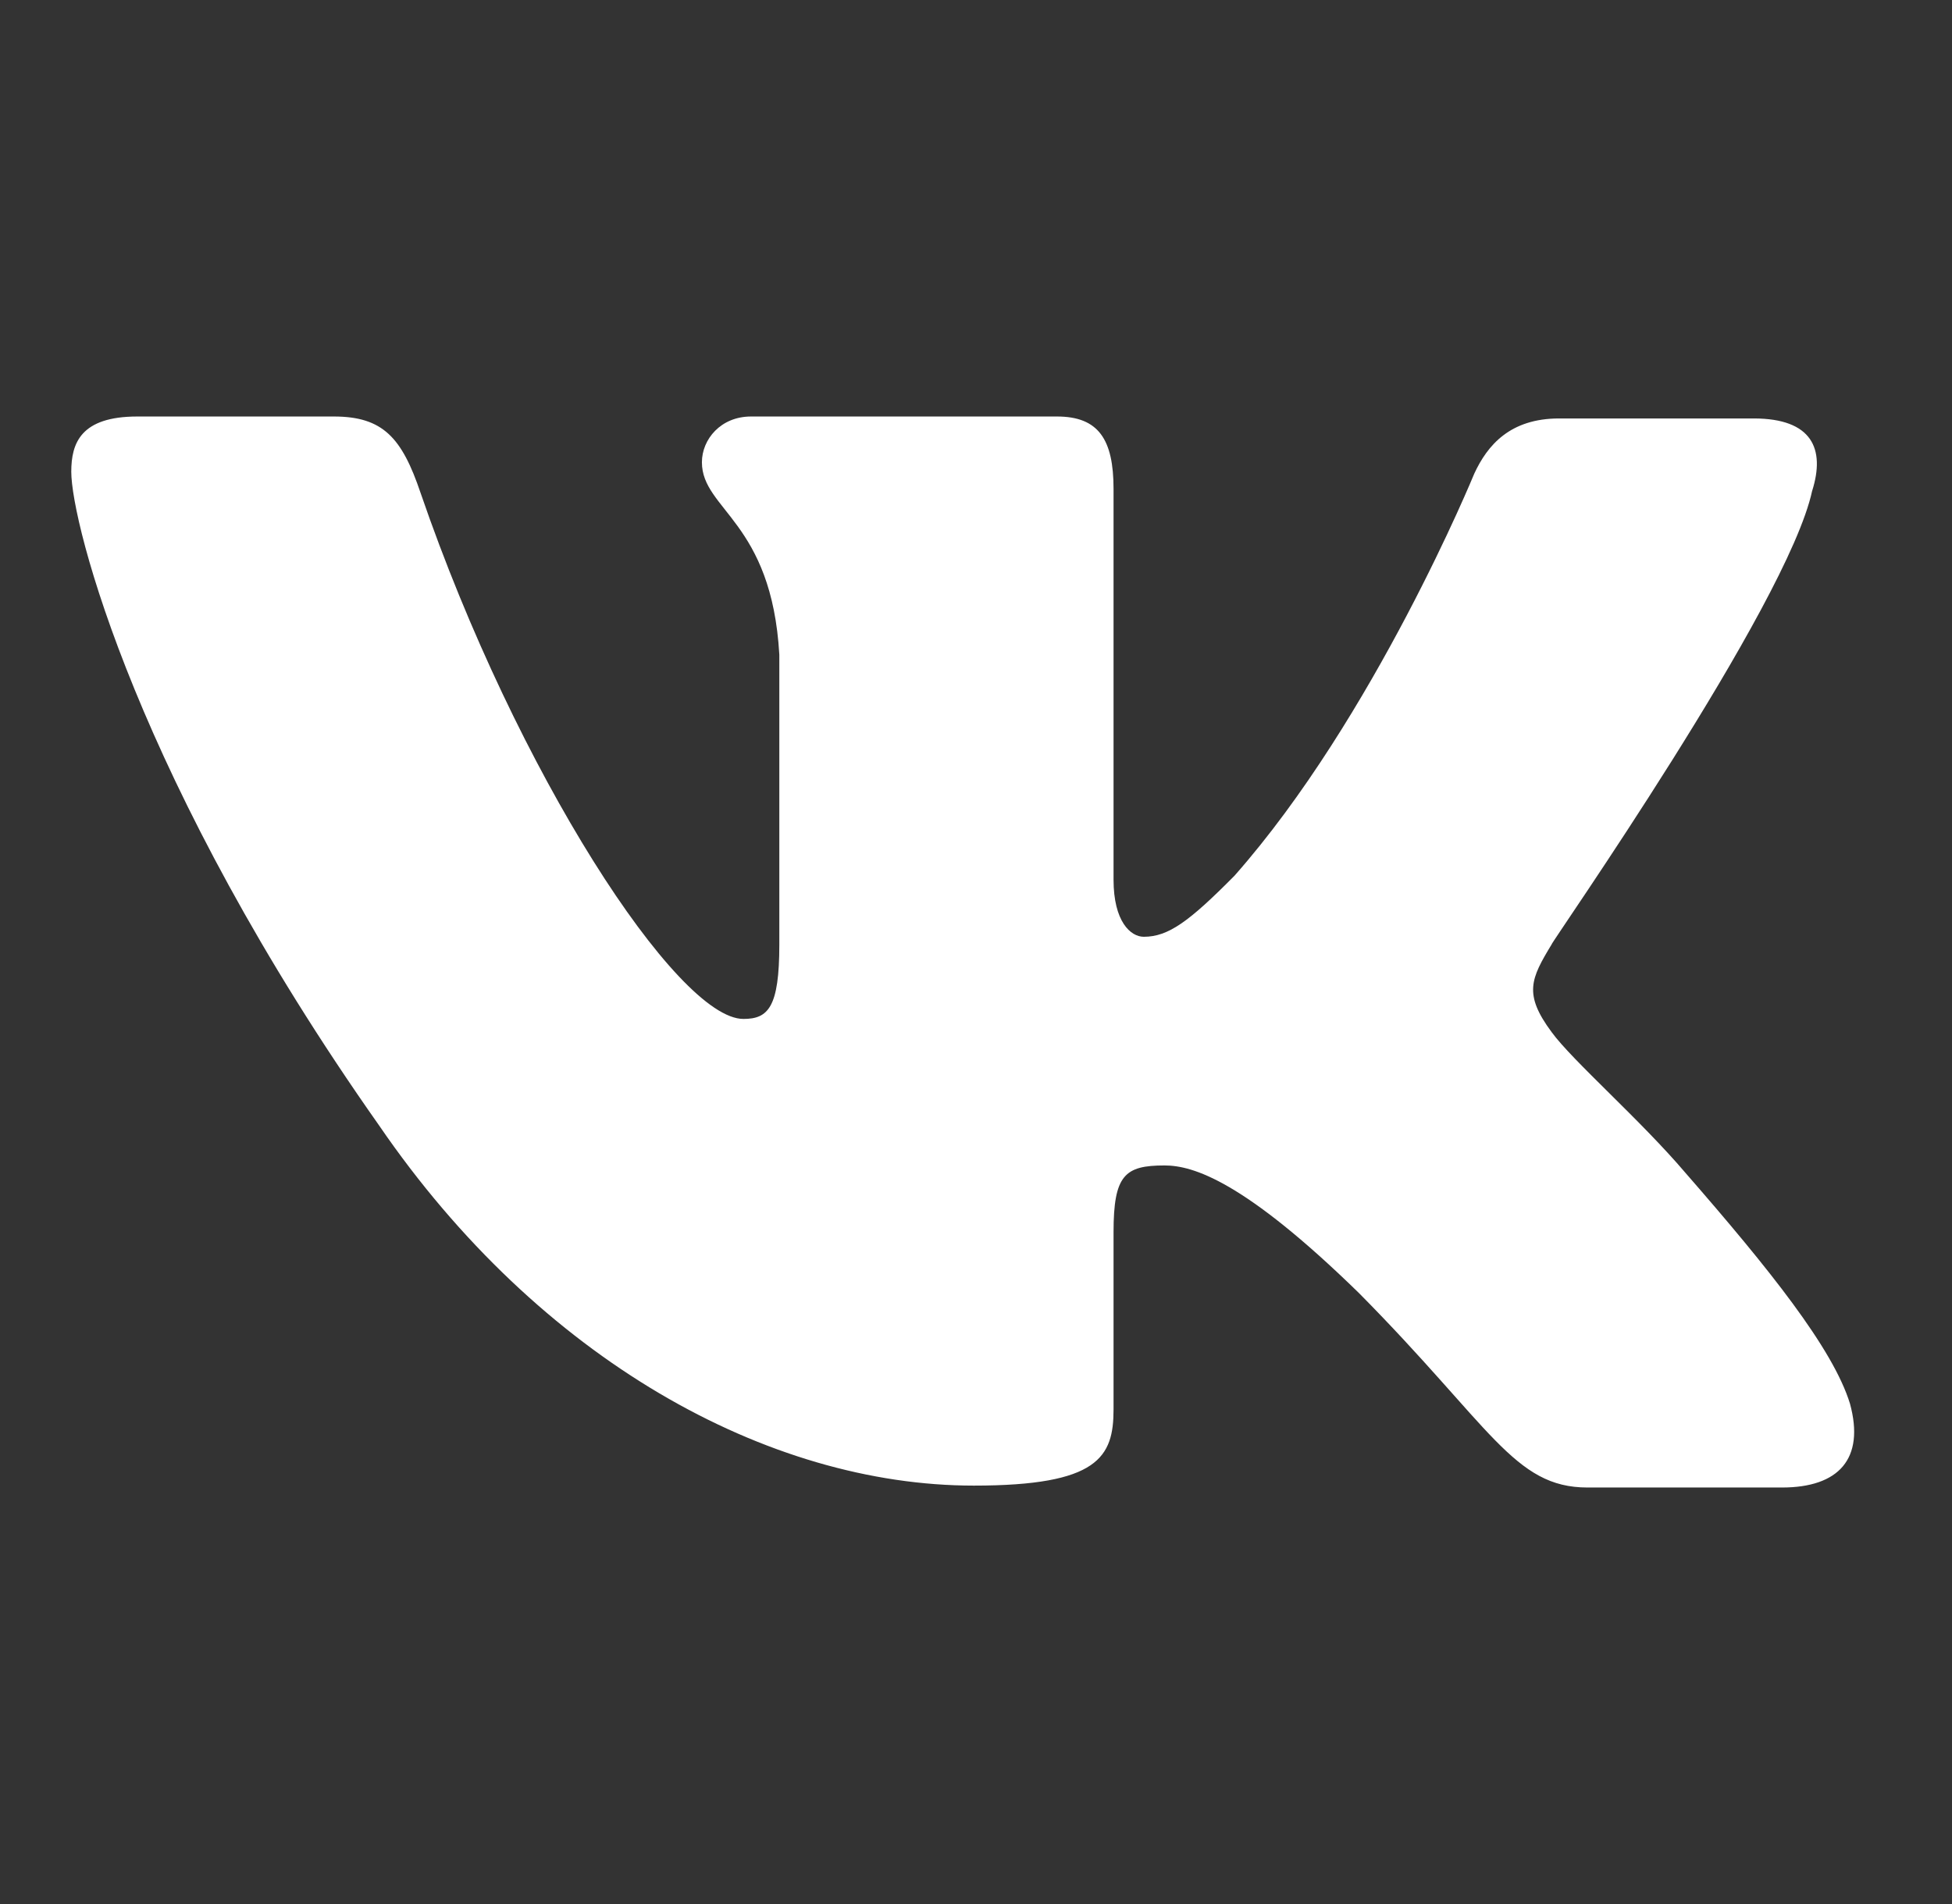 <?xml version="1.0" encoding="UTF-8"?> <svg xmlns="http://www.w3.org/2000/svg" width="41" height="40" viewBox="0 0 41 40" fill="none"><rect x="0" y="0" width="41" height="40" fill="#333333" stroke="none"/> <path fill-rule="evenodd" clip-rule="evenodd" d="M38.063 10.312C38.341 9.431 38.063 8.791 36.835 8.791H32.749C31.718 8.791 31.242 9.352 30.965 9.952C30.965 9.952 28.863 15.077 25.928 18.399C24.976 19.36 24.54 19.68 24.024 19.68C23.747 19.68 23.389 19.36 23.389 18.48V10.271C23.389 9.23 23.073 8.75 22.2 8.75H15.774C15.139 8.75 14.743 9.23 14.743 9.711C14.743 10.712 16.21 10.952 16.369 13.755V19.844C16.369 21.165 16.134 21.406 15.615 21.406C14.227 21.406 10.856 16.241 8.834 10.356C8.441 9.191 8.041 8.75 7.01 8.75H2.885C1.695 8.75 1.497 9.31 1.497 9.911C1.497 10.992 2.885 16.437 7.962 23.643C11.333 28.565 16.131 31.21 20.454 31.21C23.073 31.21 23.389 30.609 23.389 29.609V25.885C23.389 24.684 23.627 24.484 24.46 24.484C25.055 24.484 26.126 24.804 28.545 27.166C31.321 29.969 31.797 31.25 33.344 31.25H37.429C38.619 31.25 39.174 30.649 38.857 29.488C38.5 28.327 37.151 26.646 35.406 24.645C34.454 23.524 33.027 22.283 32.59 21.682C31.996 20.881 32.154 20.561 32.59 19.841C32.551 19.841 37.548 12.714 38.063 10.309" fill="white"></path> </svg> 